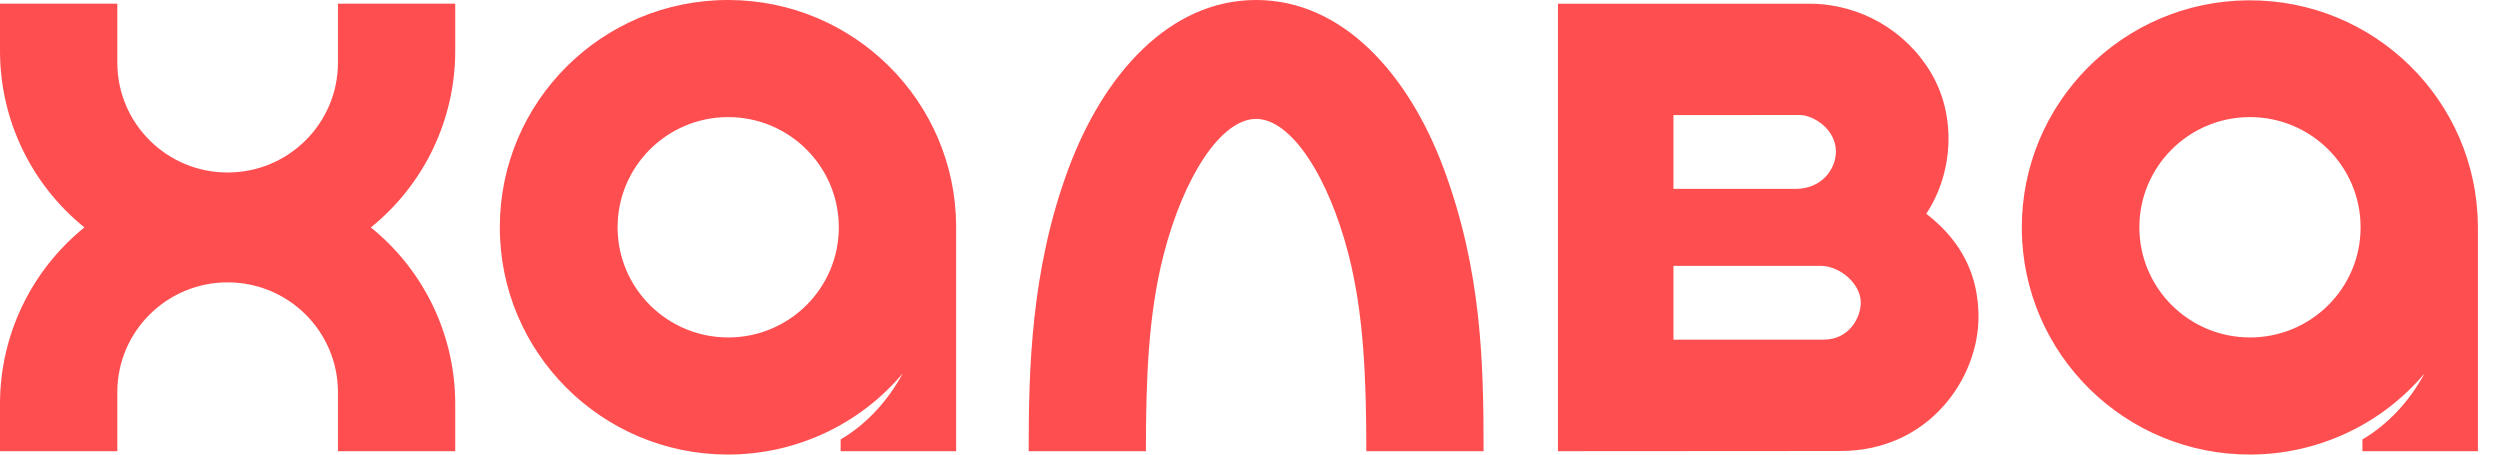 <svg width="55" height="10" viewBox="0 0 55 10" fill="none" xmlns="http://www.w3.org/2000/svg">
<g clip-path="url(#clip0_2636_1336)">
<path d="M16.027 7.424C14.683 7.427 13.591 6.345 13.587 5.006C13.584 3.668 14.67 2.58 16.014 2.576C17.358 2.573 18.45 3.655 18.454 4.994C18.454 4.996 18.454 4.998 18.454 5C18.455 6.336 17.369 7.421 16.027 7.424ZM16.027 1.35135e-05C13.254 -0.006 11.002 2.227 10.996 4.989C10.989 7.75 13.232 9.994 16.005 10C17.492 10.003 18.904 9.35 19.86 8.215C19.529 8.829 19.049 9.344 18.494 9.667V9.926H21.035V4.974C21.022 2.227 18.785 0.005 16.027 1.35135e-05ZM40.121 7.472H36.816V5.849H40.059C40.464 5.849 40.937 6.229 40.937 6.661C40.937 6.974 40.691 7.472 40.121 7.472ZM36.816 2.532L39.592 2.53C39.893 2.53 40.39 2.84 40.39 3.335C40.39 3.73 40.068 4.155 39.508 4.155H36.816L36.816 2.532ZM42.379 4.701C42.981 3.788 43.037 2.541 42.486 1.608C41.931 0.67 40.922 0.09 39.829 0.082L34.275 0.082V9.926L40.489 9.922C42.439 9.922 43.527 8.319 43.527 6.975C43.527 5.681 42.788 5.032 42.379 4.701M31.762 3.709C32.596 5.95 32.639 7.983 32.639 9.926H30.059C30.059 8.35 30.004 6.915 29.673 5.618C29.229 3.88 28.403 2.616 27.635 2.616C26.867 2.615 26.04 3.88 25.596 5.618C25.265 6.915 25.21 8.313 25.21 9.926H22.631C22.631 8.158 22.673 5.95 23.507 3.709C24.284 1.621 25.736 0 27.635 0C29.533 0 30.985 1.621 31.762 3.709ZM7.435 0.081H10.015V1.118C10.017 2.626 9.335 4.054 8.159 5.004C9.335 5.953 10.017 7.381 10.015 8.889V9.926H7.435V8.629C7.435 7.294 6.349 6.212 5.008 6.212C3.667 6.212 2.581 7.294 2.581 8.629V9.926H2.0031e-06V8.889C-0.001 7.381 0.681 5.953 1.857 5.003C0.681 4.054 -0.001 2.626 2.0031e-06 1.118V0.081H2.581V1.377C2.581 2.713 3.667 3.795 5.008 3.795C6.349 3.795 7.435 2.713 7.435 1.377V0.081V0.081ZM49.506 7.424C48.162 7.427 47.07 6.345 47.066 5.006C47.063 3.668 48.15 2.58 49.493 2.576C50.837 2.573 51.93 3.655 51.933 4.994C51.933 4.996 51.933 4.998 51.933 5C51.934 6.337 50.848 7.421 49.506 7.424ZM54.513 4.974C54.497 2.215 52.238 -0.009 49.467 0.007C46.697 0.023 44.464 2.273 44.48 5.033C44.496 7.792 46.755 10.016 49.526 10C50.999 9.991 52.393 9.339 53.34 8.215C53.008 8.83 52.528 9.344 51.973 9.668V9.926H54.514V4.974H54.513V4.974Z" fill="#FF4E50"/>
</g>
<defs>
<clipPath id="clip0_2636_1336">
<rect width="54.514" height="10" fill="white"/>
</clipPath>
</defs>
</svg>
